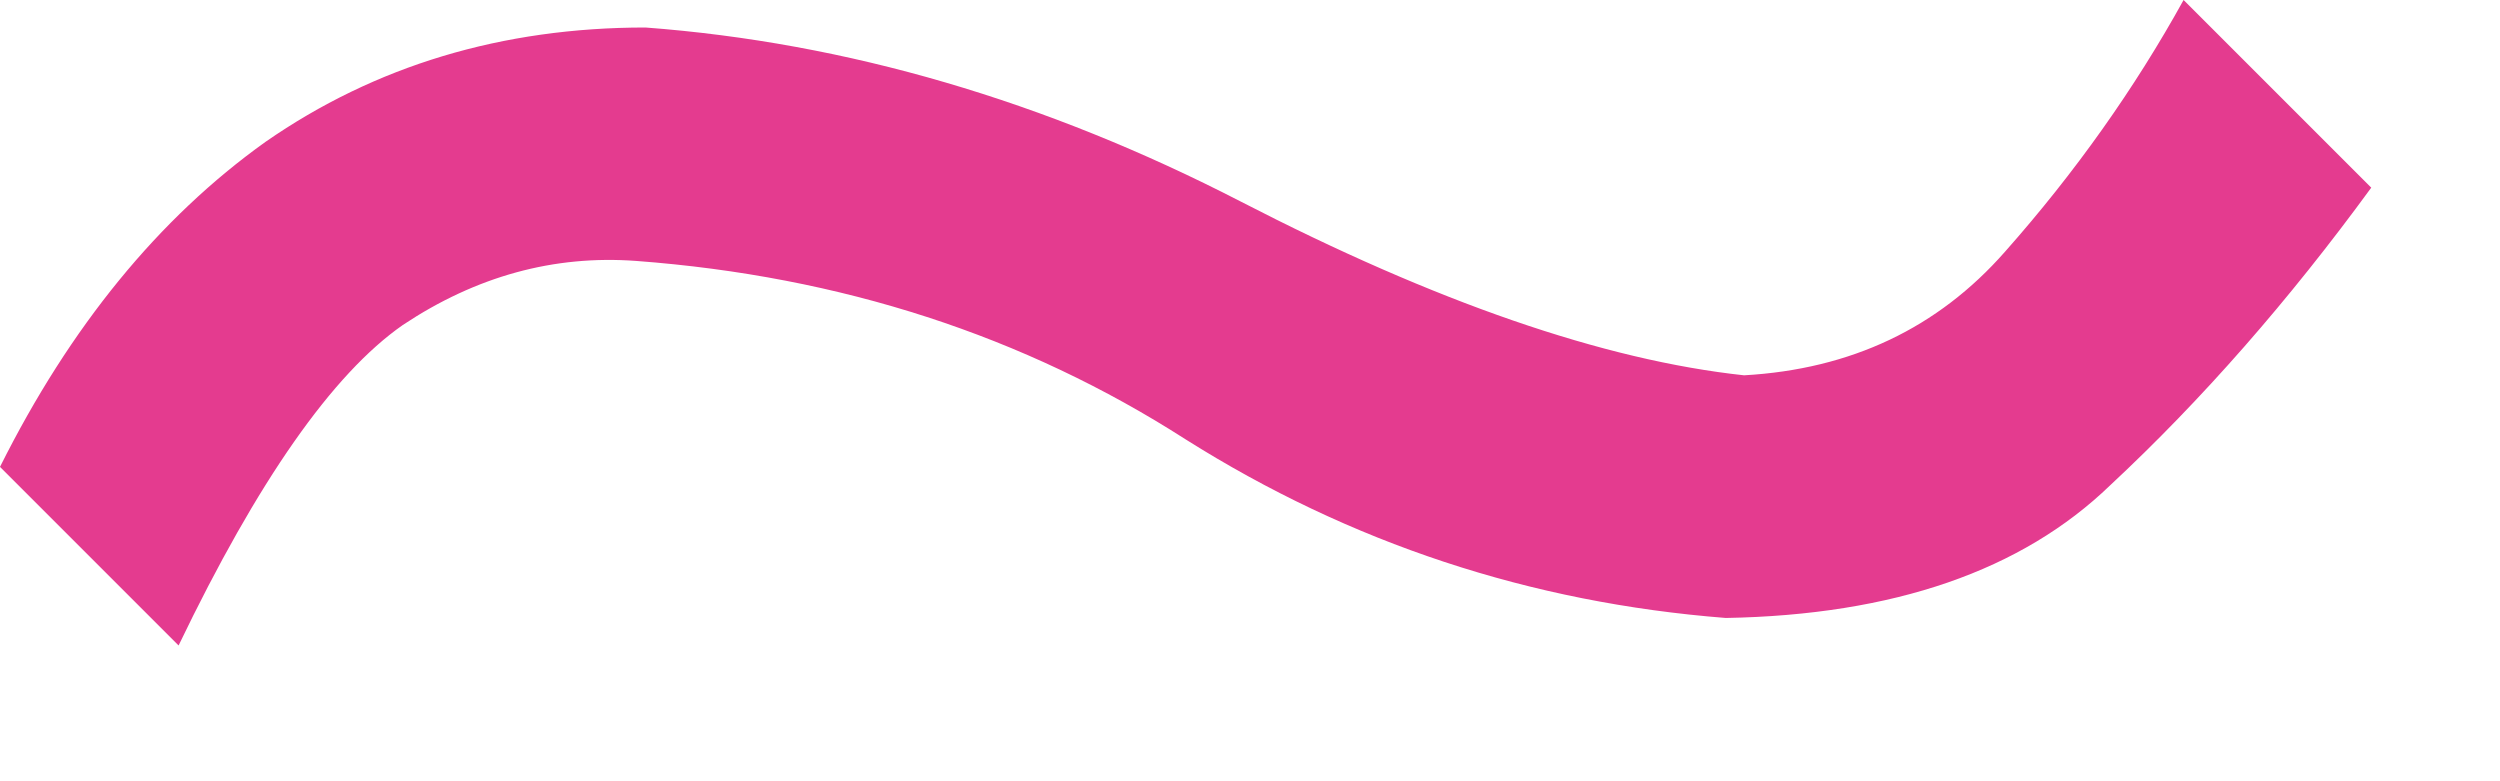 <?xml version="1.0" encoding="UTF-8"?> <svg xmlns="http://www.w3.org/2000/svg" width="16" height="5" viewBox="0 0 16 5" fill="none"> <path d="M4.131 0.176C5.42 0.273 6.689 0.645 7.939 1.289C9.189 1.934 10.264 2.305 11.162 2.402C11.846 2.363 12.402 2.1 12.832 1.611C13.281 1.104 13.662 0.566 13.975 0L15.176 1.201C14.648 1.924 14.092 2.559 13.506 3.105C12.94 3.652 12.119 3.936 11.045 3.955C9.795 3.857 8.643 3.477 7.588 2.812C6.553 2.148 5.381 1.768 4.072 1.67C3.545 1.631 3.047 1.768 2.578 2.08C2.129 2.393 1.65 3.076 1.143 4.131L0 2.988C0.449 2.09 1.016 1.396 1.699 0.908C2.402 0.42 3.213 0.176 4.131 0.176Z" fill="#E43B8F"></path> </svg> 